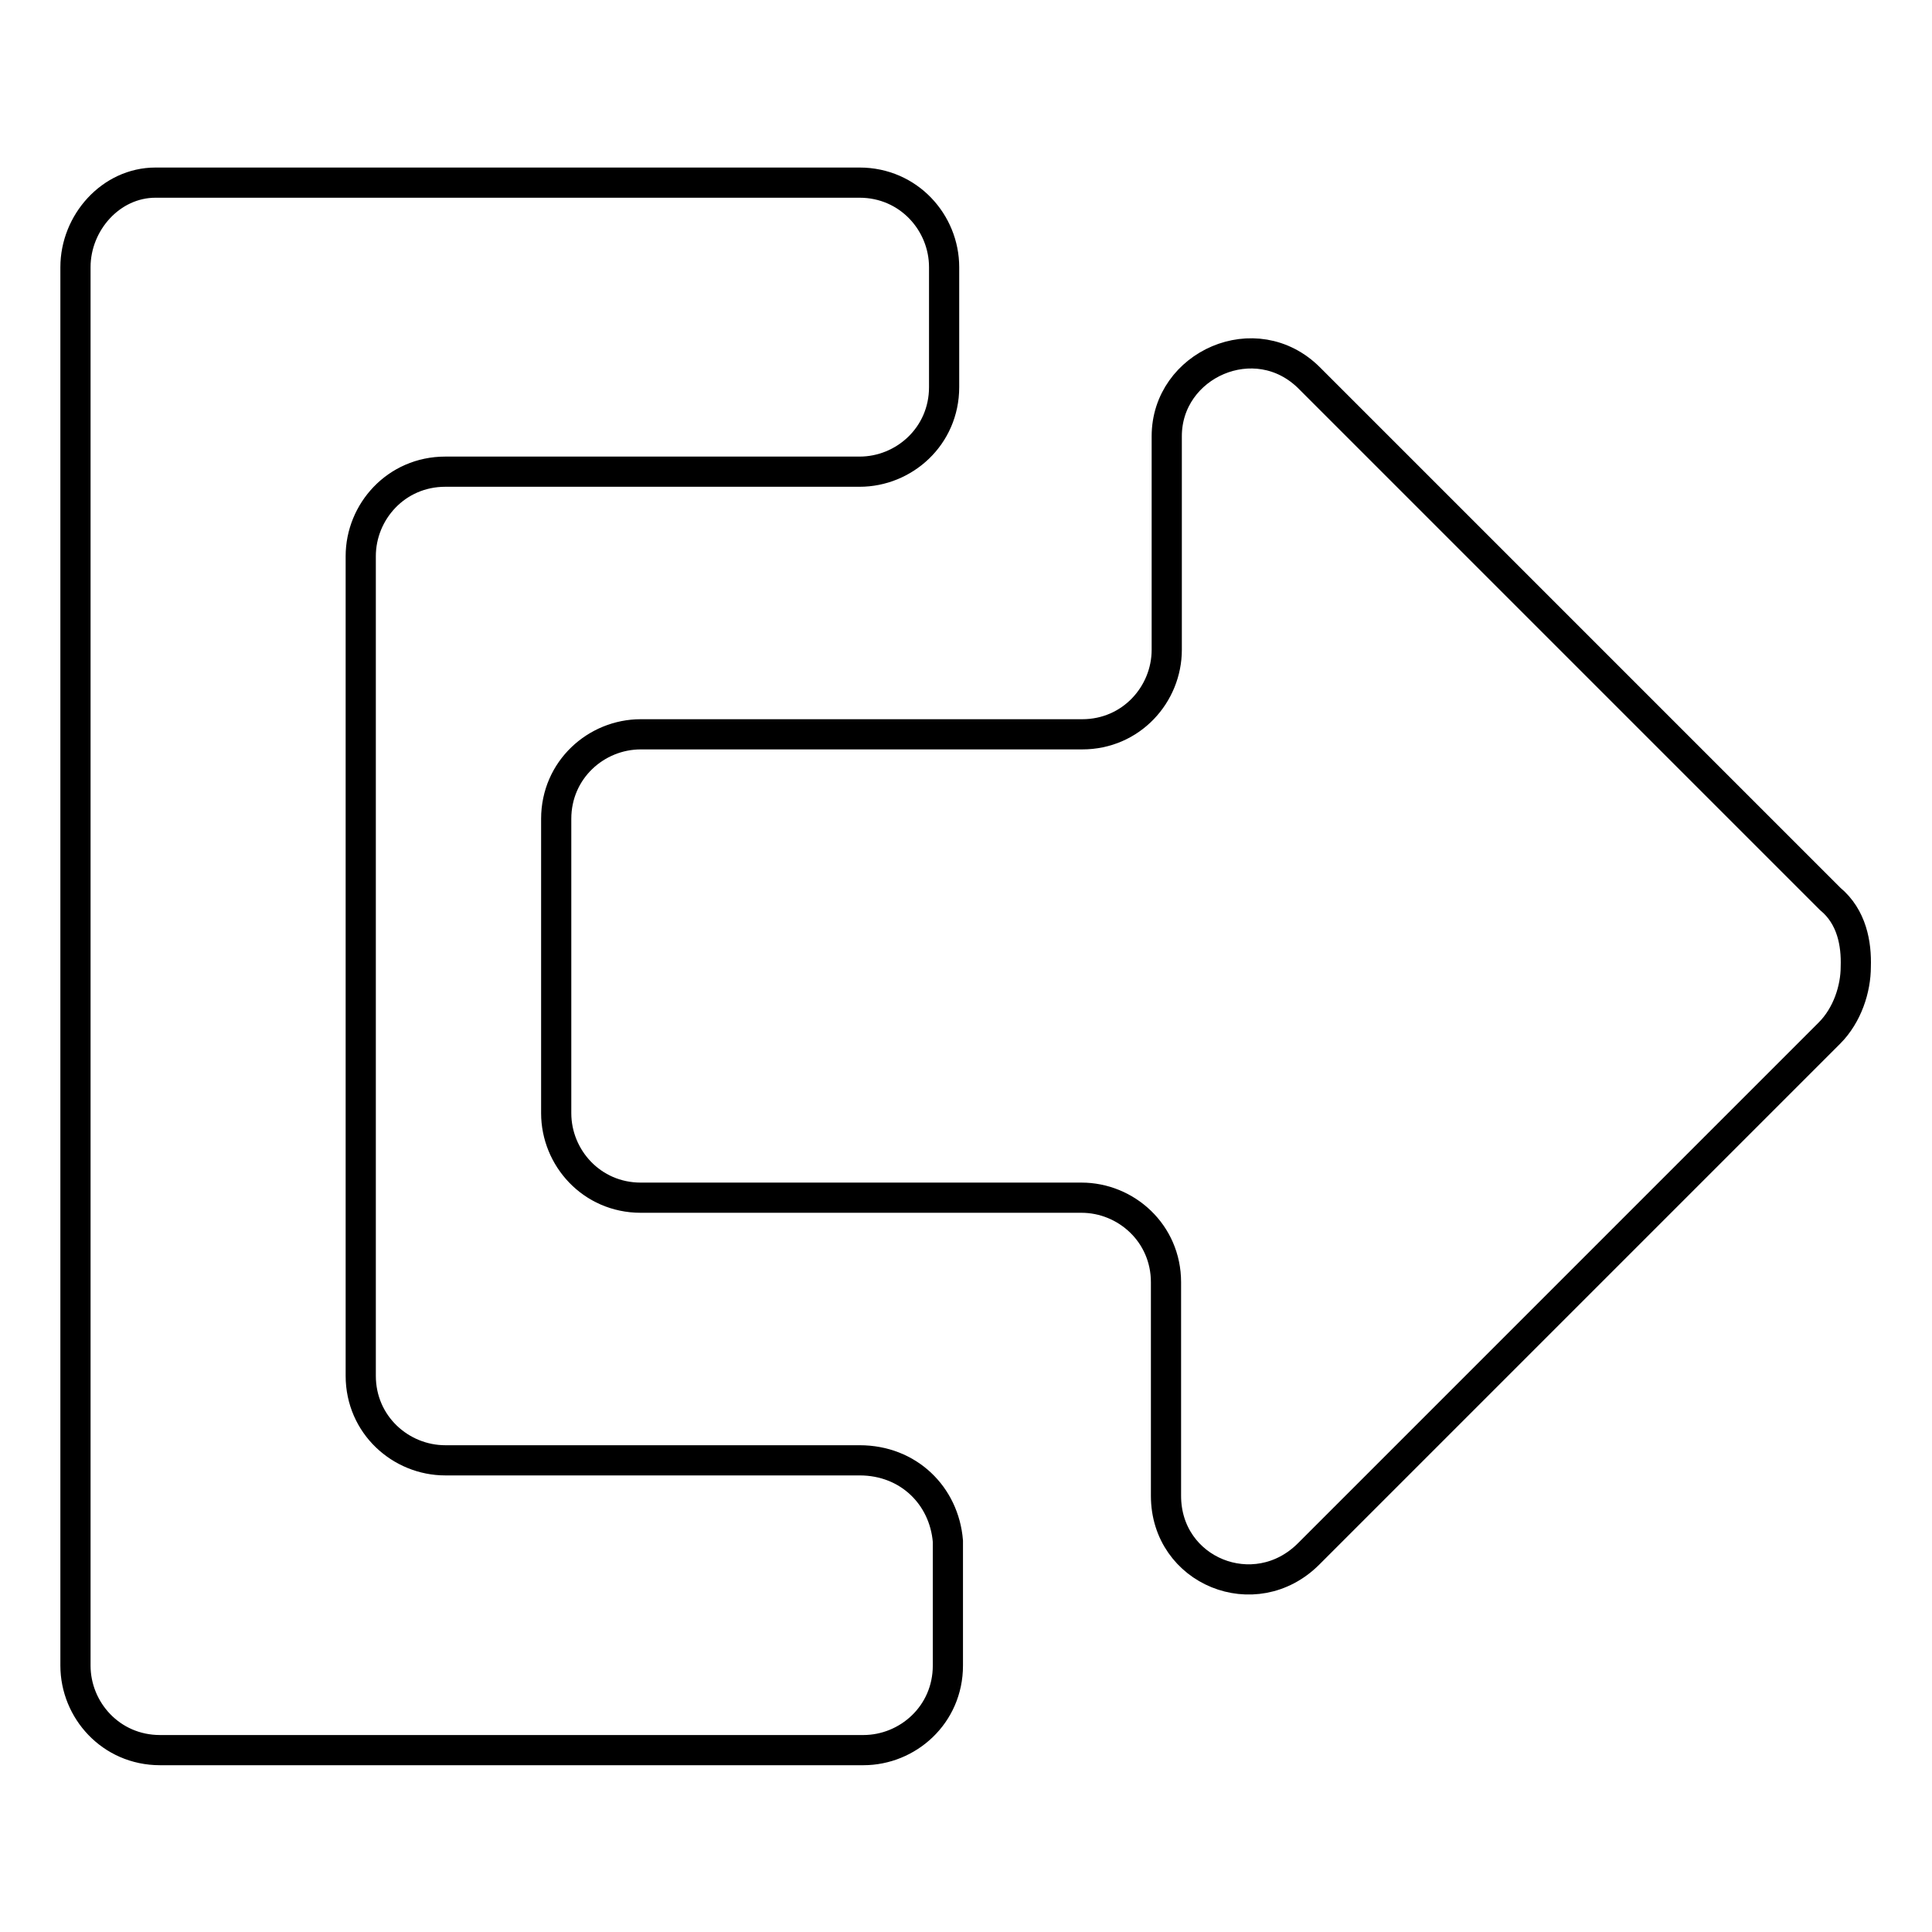 <?xml version="1.0" encoding="utf-8"?>
<!-- Svg Vector Icons : http://www.onlinewebfonts.com/icon -->
<!DOCTYPE svg PUBLIC "-//W3C//DTD SVG 1.1//EN" "http://www.w3.org/Graphics/SVG/1.1/DTD/svg11.dtd">
<svg version="1.1" xmlns="http://www.w3.org/2000/svg" xmlns:xlink="http://www.w3.org/1999/xlink" x="0px" y="0px" viewBox="0 0 256 256" enable-background="new 0 0 256 256" xml:space="preserve">
<g><g><path stroke-width="4" fill-opacity="0" stroke="#000000"  d="M113.9,193.5H59c-5.9,0-11.2-4.7-11.2-11.2V128V73.7c0-5.9,4.7-11.2,11.2-11.2h54.9c5.9,0,11.2-4.7,11.2-11.2V35.4c0-5.9-4.7-11.2-11.2-11.2H20.6c-5.9,0-10.6,5.3-10.6,11.2V128v92.7c0,5.9,4.7,11.2,11.2,11.2h93.2c5.9,0,11.2-4.7,11.2-11.2v-16.5C125.1,198.2,120.4,193.5,113.9,193.5z"/><path stroke-width="4" fill-opacity="0" stroke="#000000"  d="M242.5,119.1l-69-69c-7.1-7.1-18.9-1.8-18.9,7.7v28.3c0,5.9-4.7,11.2-11.2,11.2H84.9c-5.9,0-11.2,4.7-11.2,11.2V128v19.5c0,5.9,4.7,11.2,11.2,11.2h58.4c5.9,0,11.2,4.7,11.2,11.2v28.3c0,10,11.8,14.8,18.9,7.7l69-69c2.4-2.4,3.5-5.9,3.5-8.8C246,125.1,245.4,121.5,242.5,119.1z"/></g></g>
</svg>